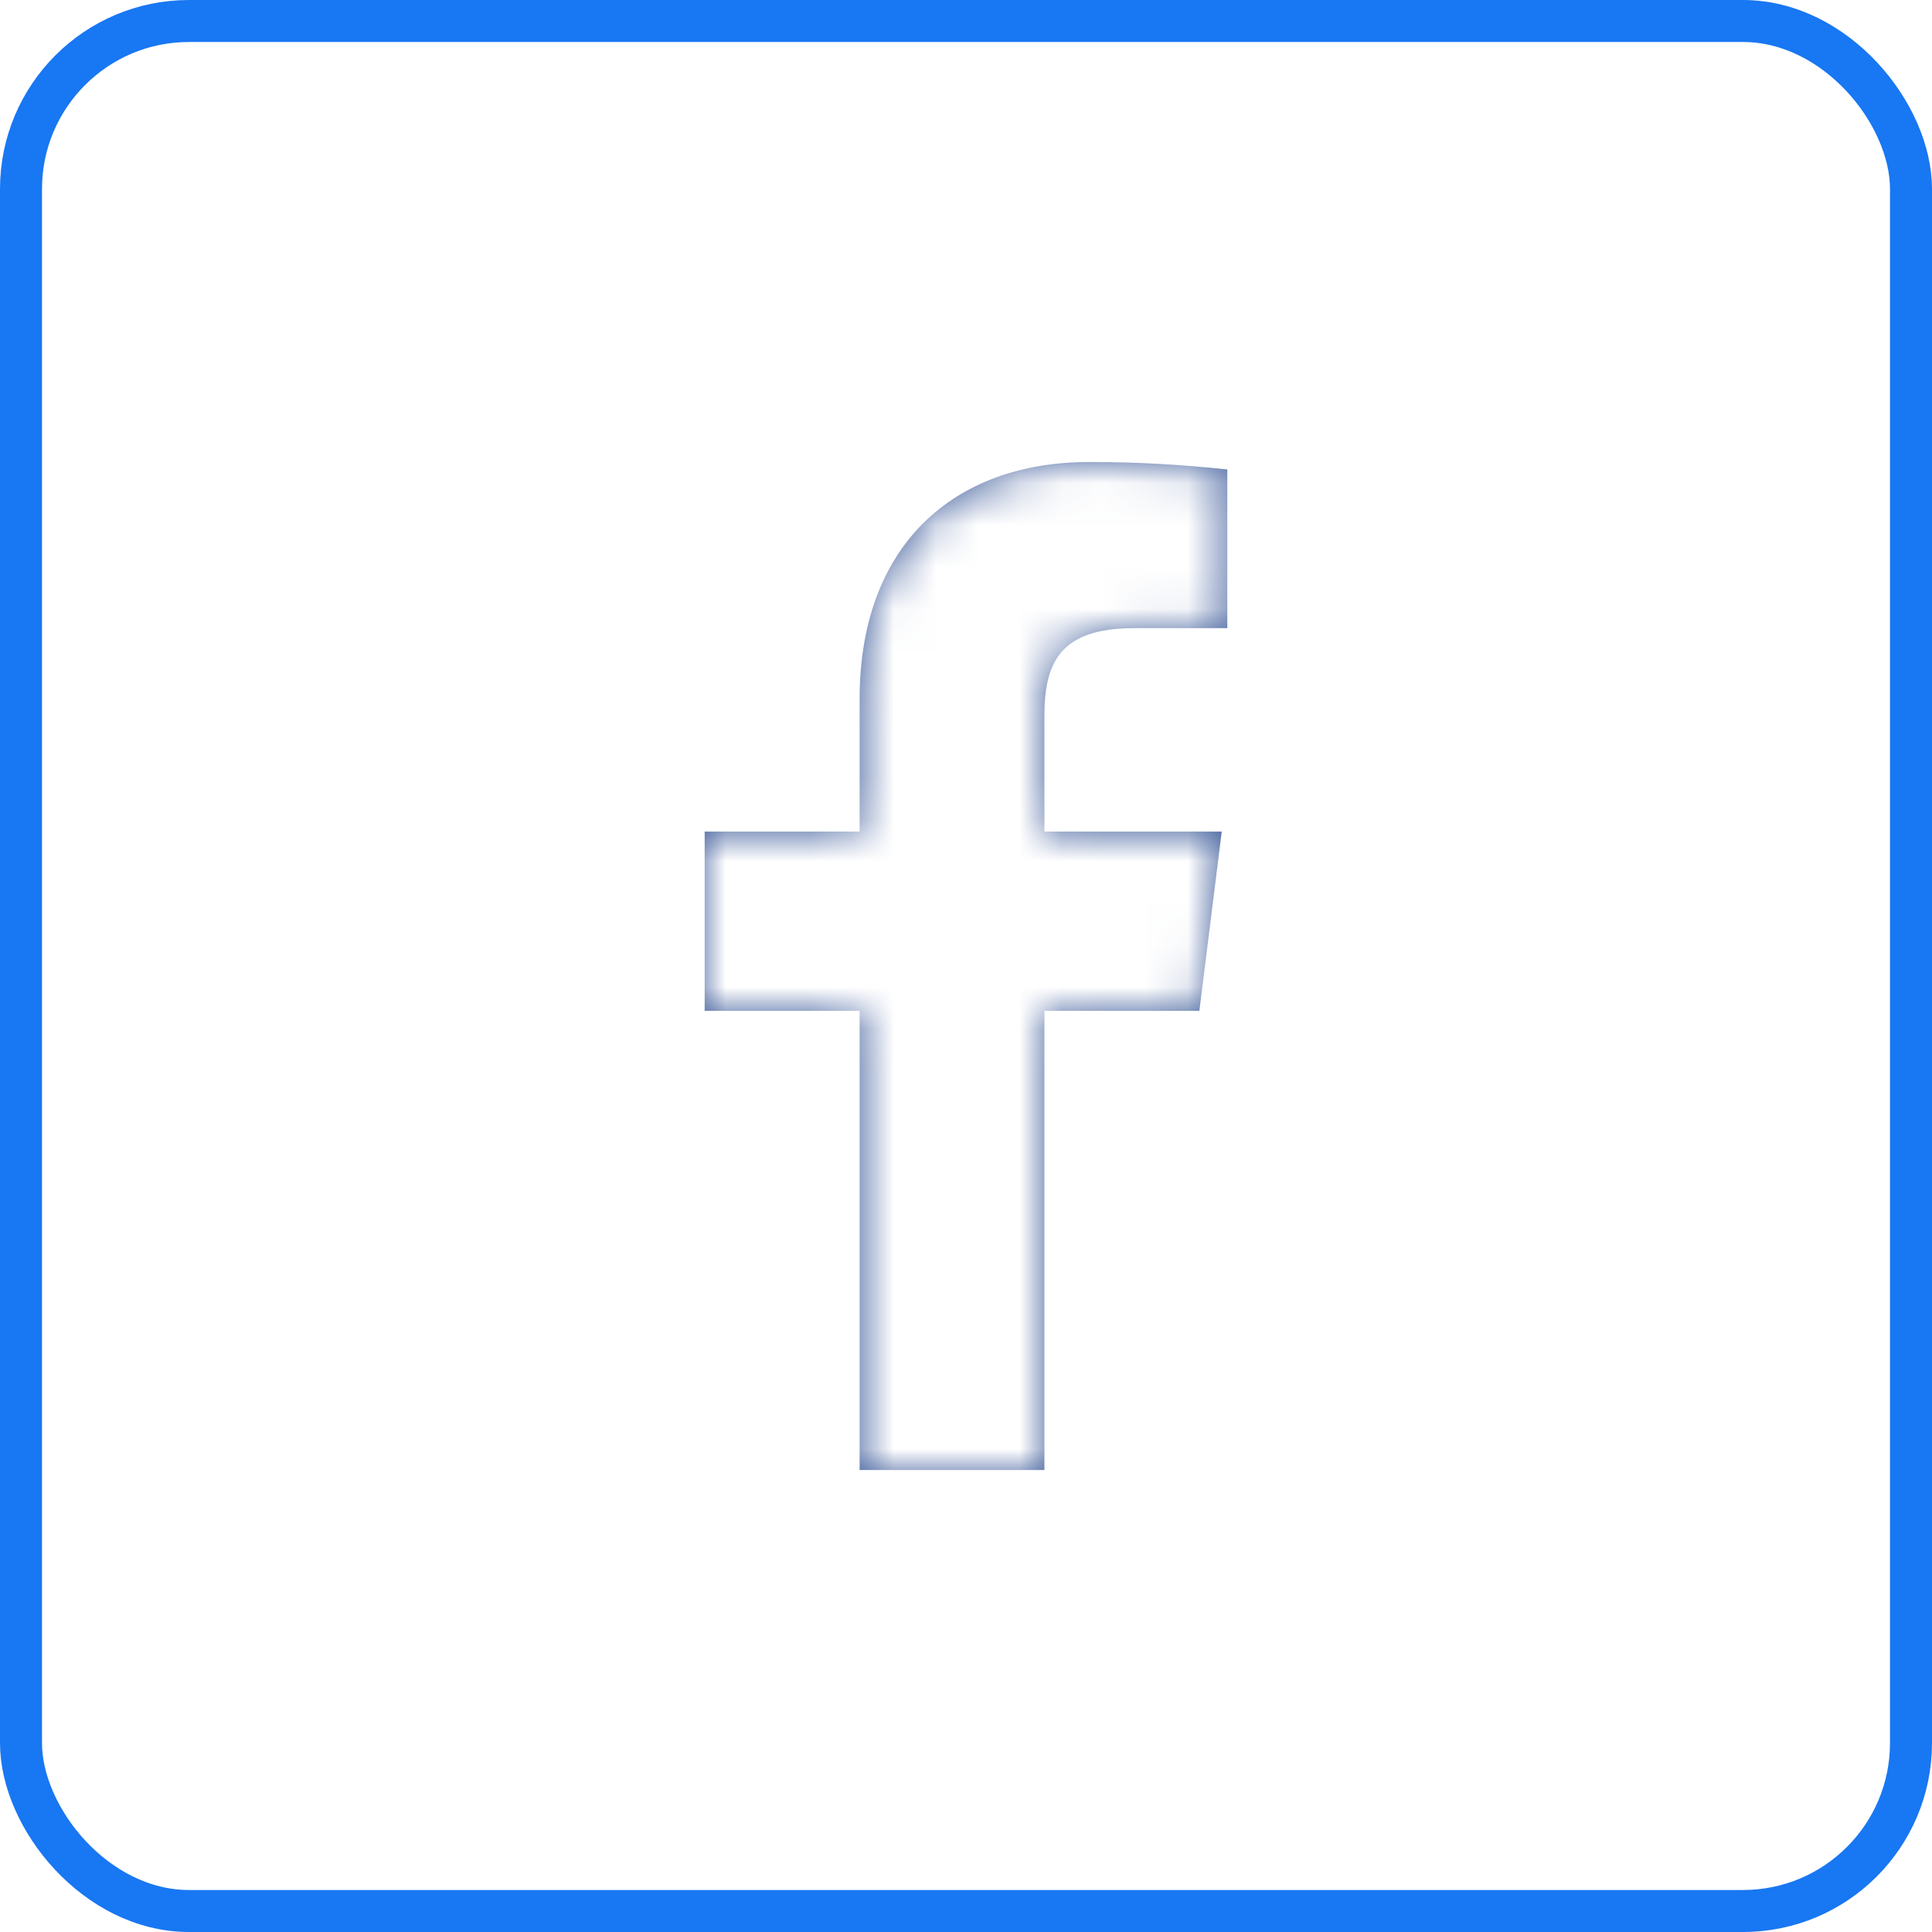 <?xml version="1.0" encoding="UTF-8"?>
<svg width="46px" height="46px" viewBox="0 0 46 46" version="1.1" xmlns="http://www.w3.org/2000/svg" xmlns:xlink="http://www.w3.org/1999/xlink">
    <title>icon-facebook</title>
    <defs>
        <path d="M11.778,13.067 L12.311,8.8 L8.089,8.8 L8.089,6.044 C8.089,4.8 8.444,3.956 10.222,3.956 L12.444,3.956 L12.444,0.178 C11.352,0.059 10.254,-0.001 9.156,0 C5.911,0 3.689,2 3.689,5.644 L3.689,8.8 L0,8.8 L0,13.067 L3.689,13.067 L3.689,24 L8.089,24 L8.089,13.067 L11.778,13.067 Z" id="path-1"></path>
        <filter id="filter-3">
            <feColorMatrix in="SourceGraphic" type="matrix" values="0 0 0 0 0.094 0 0 0 0 0.467 0 0 0 0 0.949 0 0 0 1 0"></feColorMatrix>
        </filter>
    </defs>
    <g id="icon-facebook" stroke="none" stroke-width="1" fill="none" fill-rule="evenodd">
        <g id="Group-15" transform="translate(1, 1)">
            <rect id="Rectangle" stroke="#1877F2" x="-0.5" y="-0.5" width="45" height="45" rx="4"></rect>
            <g id="Utility/Social/Facebook" transform="translate(15.778, 10)">
                <mask id="mask-2" fill="white">
                    <use xlink:href="#path-1"></use>
                </mask>
                <use id="fill_layer" fill="#3C5A99" fill-rule="nonzero" xlink:href="#path-1"></use>
                <g id="Group" mask="url(#mask-2)">
                    <g transform="translate(-9.778, -4)" id="🎨-color" filter="url(#filter-3)">
                        <g>
                            <rect id="Rectangle" fill="#FFFFFF" x="0" y="0" width="32" height="32"></rect>
                        </g>
                    </g>
                </g>
            </g>
        </g>
    </g>
</svg>